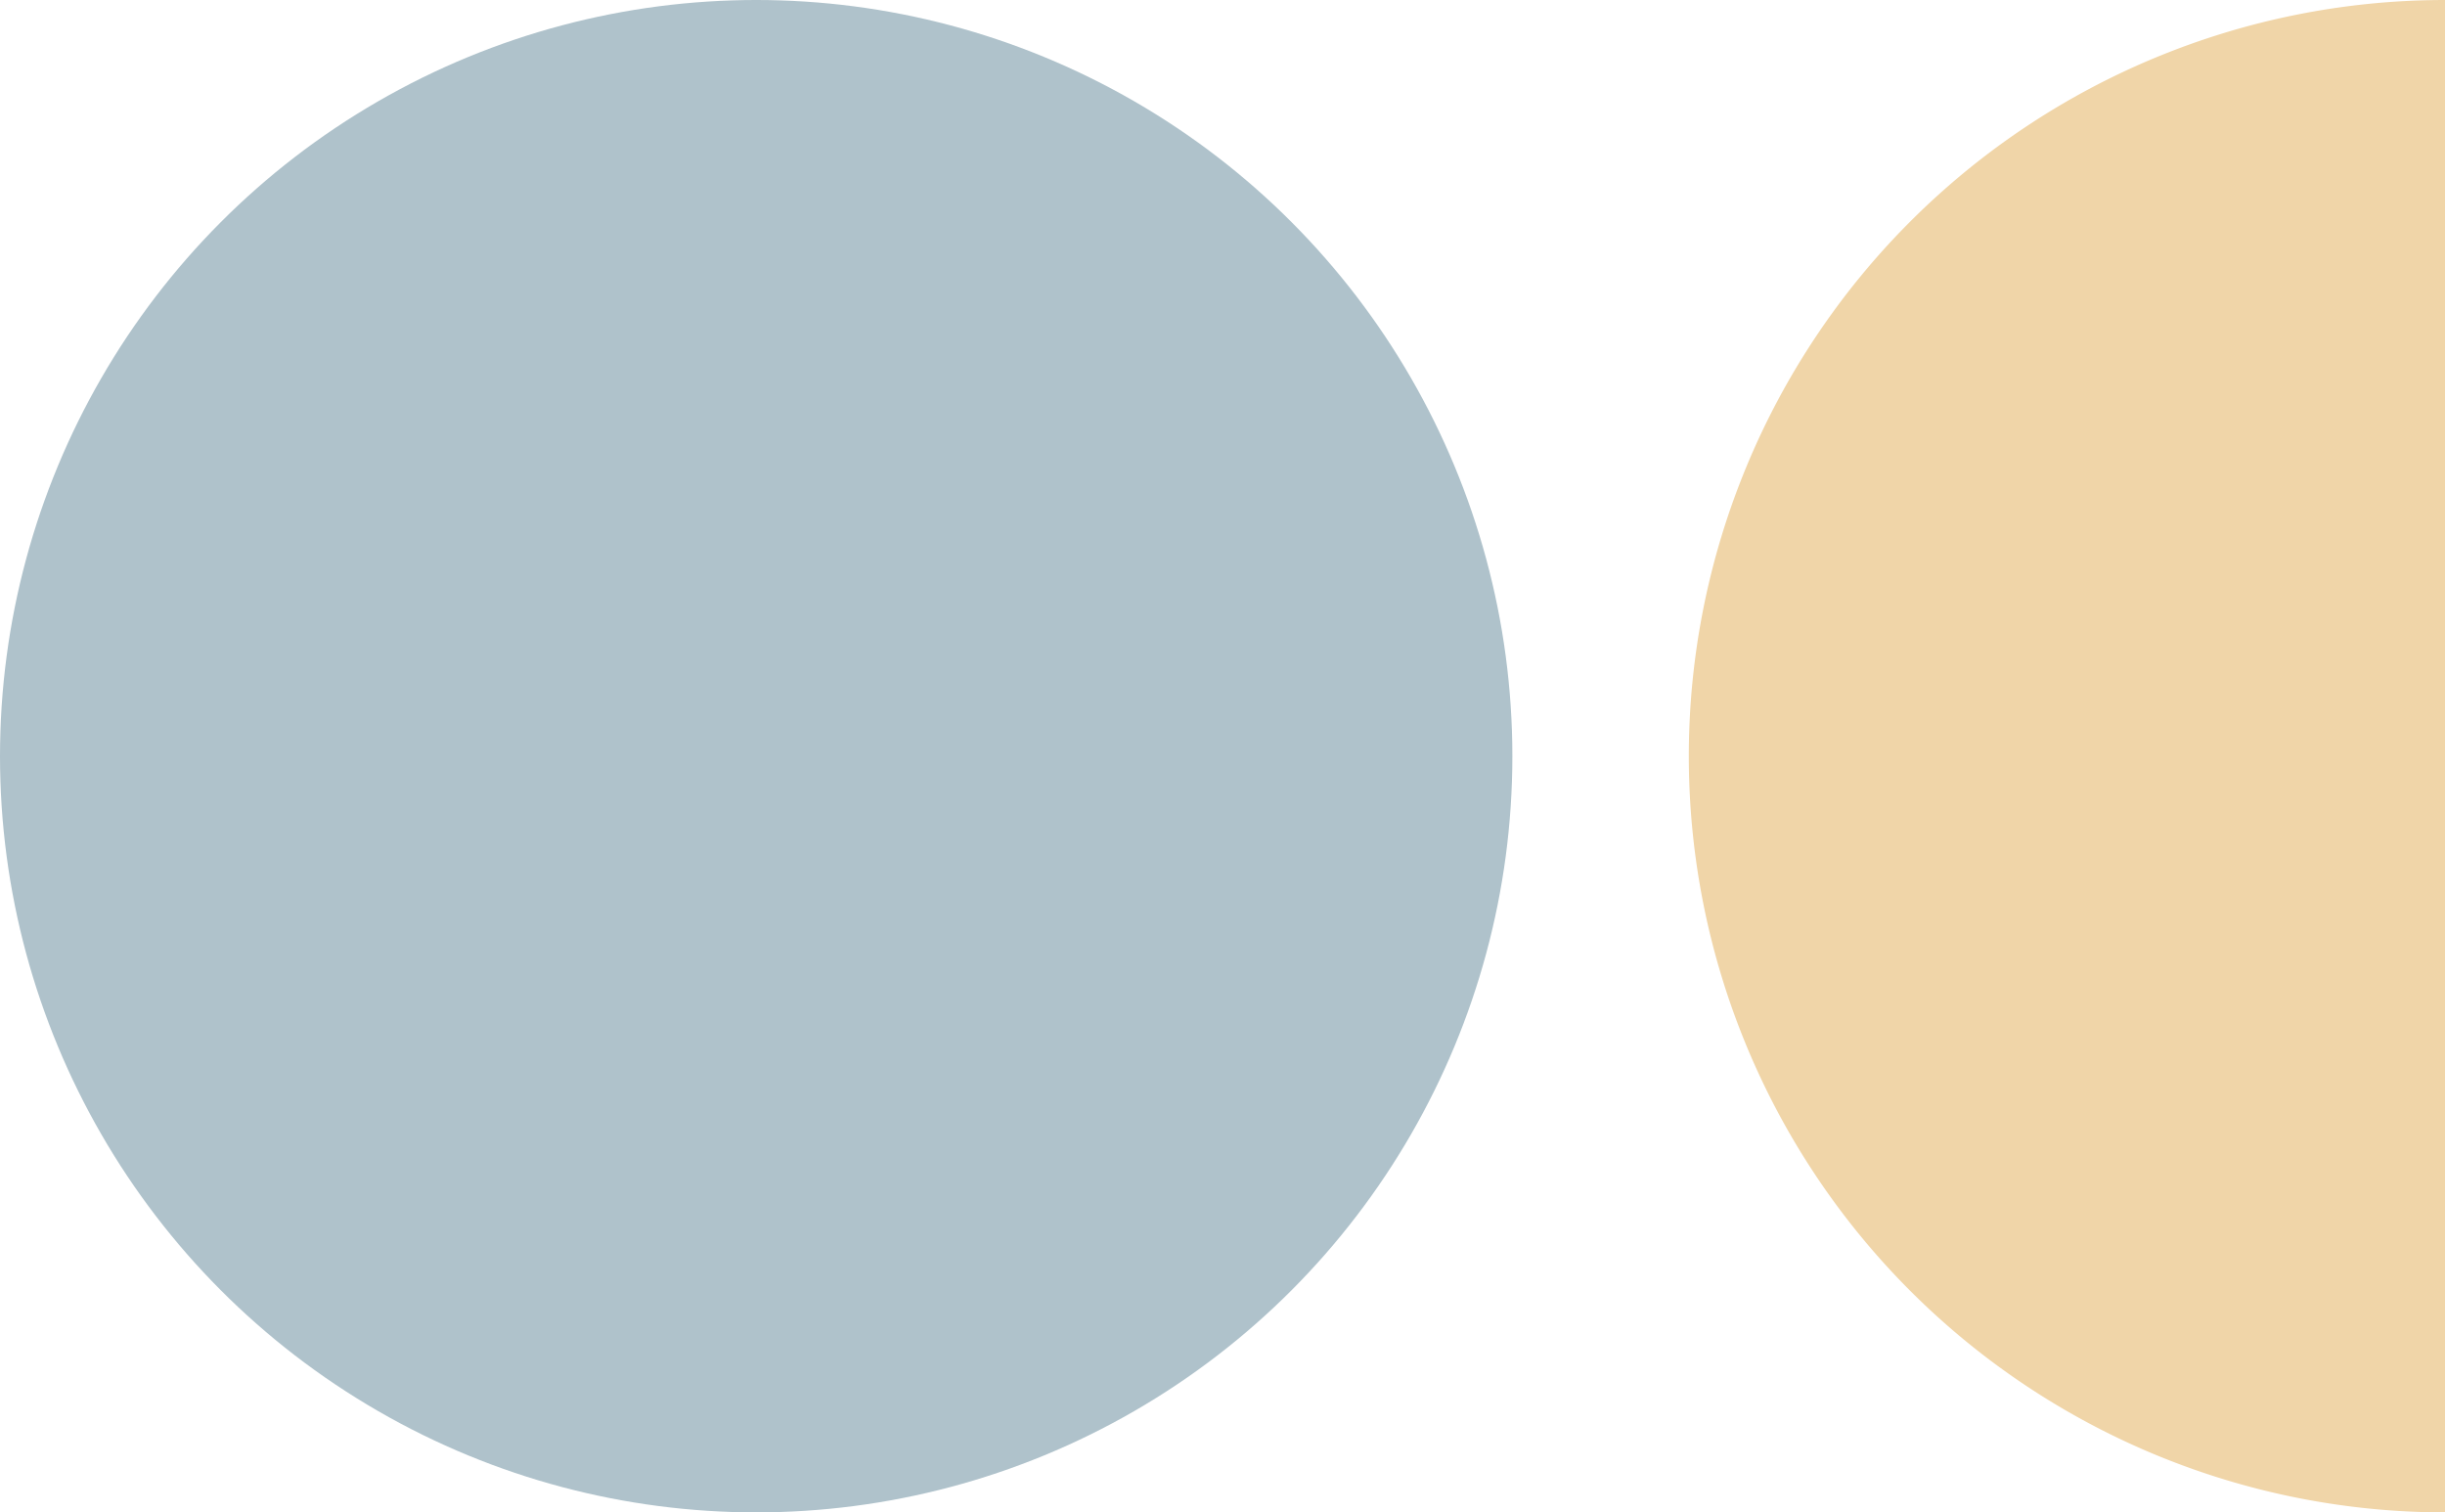 <svg xmlns="http://www.w3.org/2000/svg" width="194" height="120" viewBox="0 0 194 120"><g transform="translate(-531 -1634)"><path d="M60,120V0a60,60,0,0,0,0,120" transform="translate(665 1634)" fill="#f0d5a8"></path><circle cx="60" cy="60" r="60" transform="translate(531 1634)" fill="#afc2cb"></circle></g></svg>